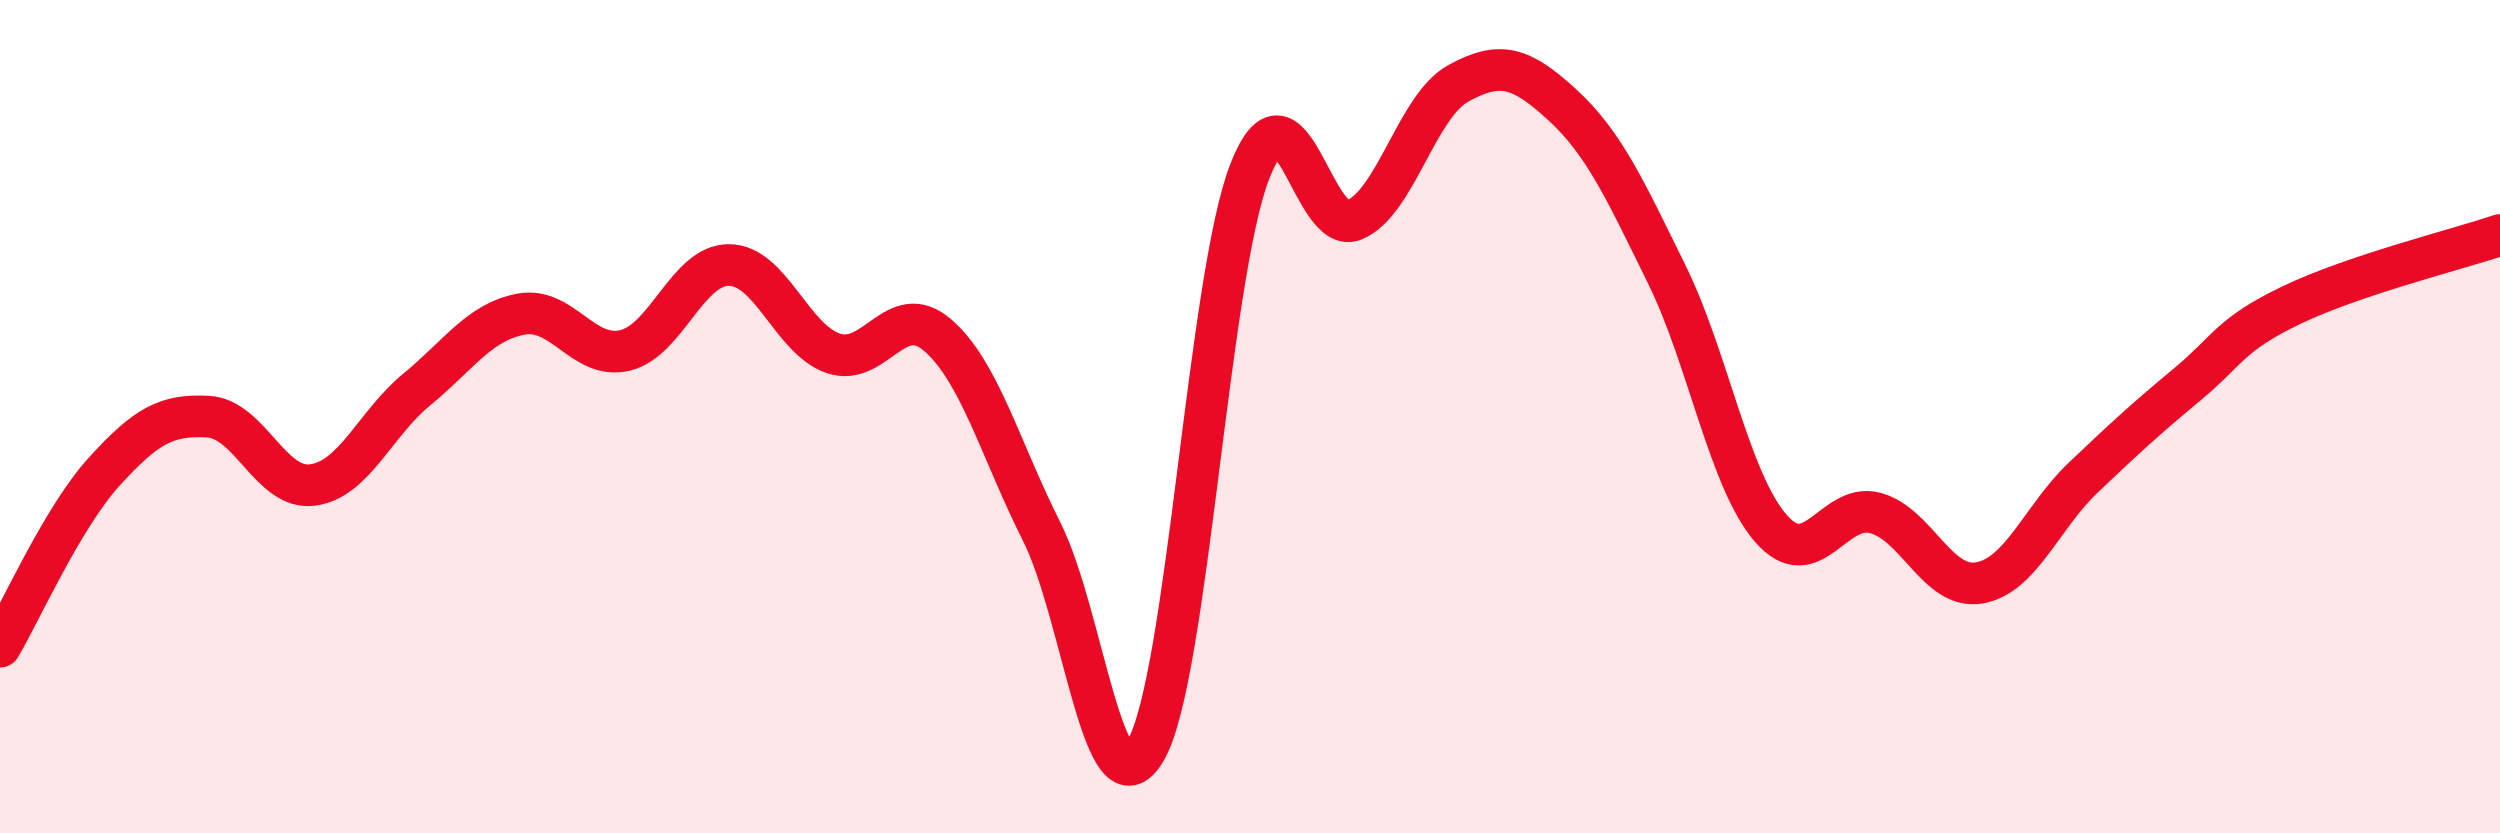 
    <svg width="60" height="20" viewBox="0 0 60 20" xmlns="http://www.w3.org/2000/svg">
      <path
        d="M 0,15.52 C 0.5,14.68 1.5,12.42 2.5,11.32 C 3.5,10.22 4,9.94 5,10 C 6,10.06 6.5,11.77 7.5,11.64 C 8.5,11.51 9,10.17 10,9.35 C 11,8.53 11.5,7.73 12.5,7.54 C 13.5,7.35 14,8.65 15,8.41 C 16,8.17 16.5,6.35 17.5,6.36 C 18.5,6.37 19,8.14 20,8.48 C 21,8.82 21.5,7.18 22.5,8.04 C 23.5,8.9 24,10.77 25,12.76 C 26,14.75 26.5,19.73 27.5,18 C 28.5,16.27 29,6.64 30,4.1 C 31,1.56 31.5,5.7 32.5,5.28 C 33.5,4.86 34,2.55 35,2 C 36,1.45 36.5,1.6 37.5,2.52 C 38.5,3.44 39,4.55 40,6.58 C 41,8.61 41.5,11.53 42.5,12.68 C 43.5,13.83 44,12.05 45,12.31 C 46,12.57 46.5,14.16 47.5,13.99 C 48.5,13.82 49,12.41 50,11.46 C 51,10.51 51.5,10.05 52.5,9.22 C 53.5,8.39 53.5,8.04 55,7.32 C 56.5,6.6 59,5.98 60,5.64L60 20L0 20Z"
        fill="#EB0A25"
        opacity="0.1"
        stroke-linecap="round"
        stroke-linejoin="round"
      />
      <path
        d="M 0,15.52 C 0.5,14.68 1.5,12.42 2.5,11.32 C 3.5,10.22 4,9.94 5,10 C 6,10.06 6.5,11.77 7.5,11.64 C 8.5,11.51 9,10.17 10,9.35 C 11,8.53 11.5,7.73 12.5,7.54 C 13.5,7.35 14,8.65 15,8.41 C 16,8.17 16.5,6.35 17.5,6.36 C 18.5,6.37 19,8.14 20,8.48 C 21,8.82 21.5,7.18 22.5,8.04 C 23.5,8.9 24,10.77 25,12.76 C 26,14.75 26.5,19.73 27.5,18 C 28.5,16.27 29,6.64 30,4.1 C 31,1.56 31.5,5.7 32.5,5.28 C 33.5,4.86 34,2.55 35,2 C 36,1.45 36.5,1.6 37.5,2.52 C 38.5,3.44 39,4.55 40,6.58 C 41,8.61 41.5,11.53 42.5,12.68 C 43.5,13.83 44,12.05 45,12.31 C 46,12.57 46.5,14.16 47.5,13.99 C 48.5,13.82 49,12.41 50,11.46 C 51,10.51 51.5,10.05 52.5,9.22 C 53.5,8.39 53.5,8.04 55,7.32 C 56.5,6.6 59,5.98 60,5.64"
        stroke="#EB0A25"
        stroke-width="1"
        fill="none"
        stroke-linecap="round"
        stroke-linejoin="round"
      />
    </svg>
  